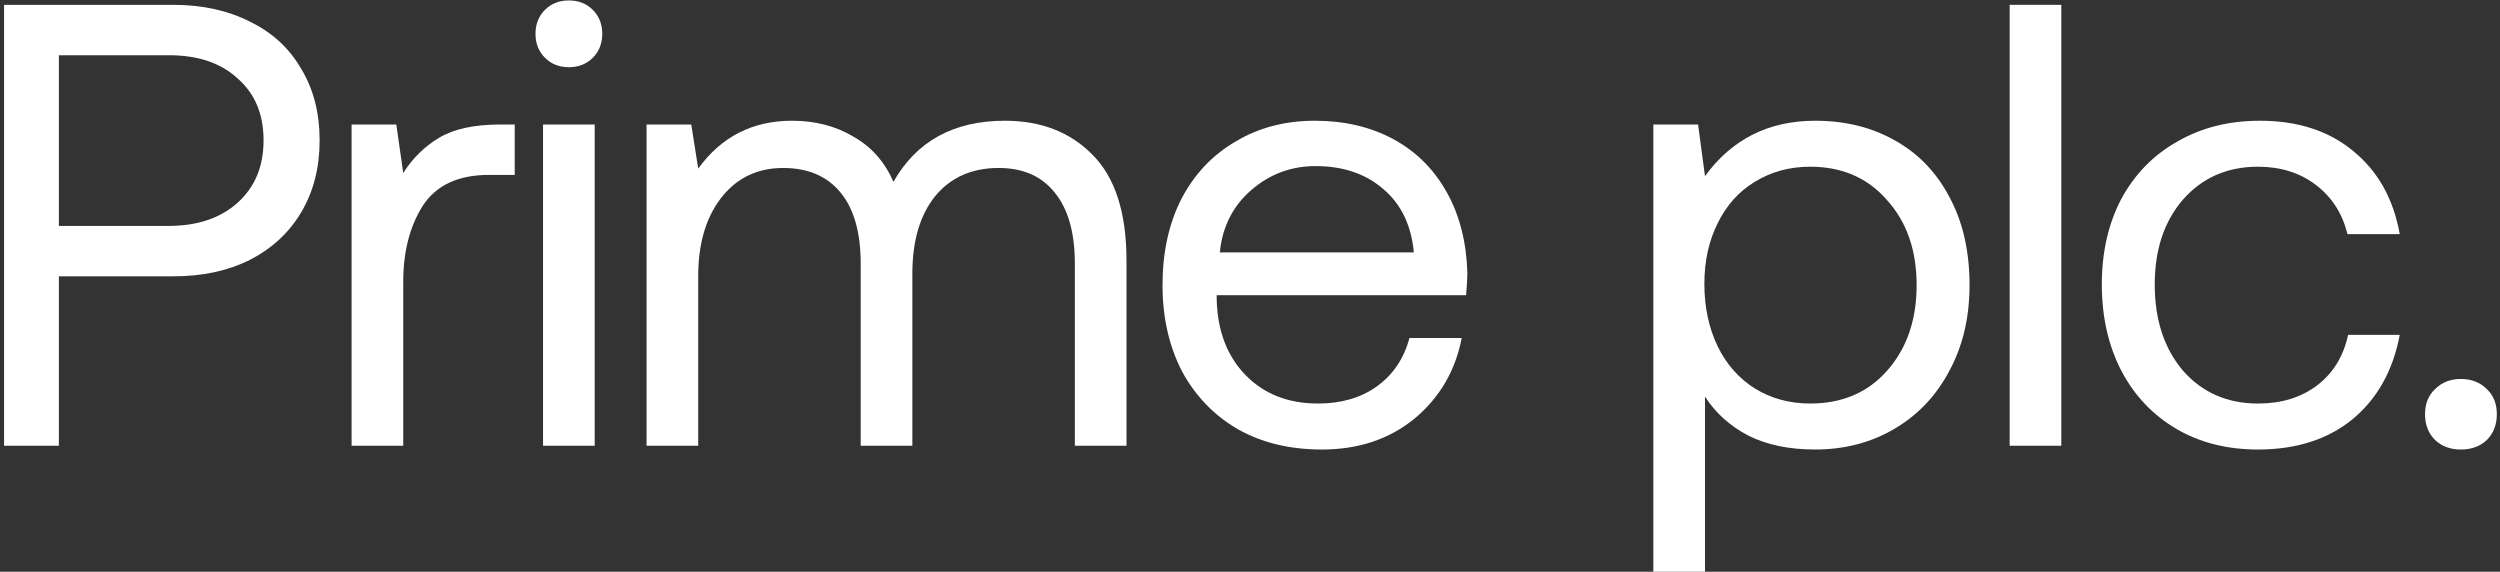 <svg width="516" height="118" viewBox="0 0 516 118" fill="none" xmlns="http://www.w3.org/2000/svg">
<rect x="0" y="0" width="516" height="118" fill="#333333" stroke="none"/>
<path d="M35.81 1C41.79 1 47.077 2.17 51.67 4.51C56.263 6.763 59.773 10.013 62.2 14.26C64.713 18.42 65.97 23.317 65.97 28.95C65.97 34.583 64.713 39.523 62.2 43.77C59.687 48.017 56.133 51.31 51.54 53.65C47.033 55.903 41.79 57.03 35.81 57.03H12.15V92H0.84V1H35.81ZM12.15 46.63H34.77C40.75 46.63 45.517 45.026 49.07 41.82C52.623 38.613 54.4 34.323 54.4 28.95C54.4 23.576 52.623 19.33 49.07 16.21C45.603 13.003 40.88 11.4 34.9 11.4H12.15V46.63Z" fill="white"/>
<path d="M106.238 25.7V36.1H100.908C94.581 36.1 90.031 38.223 87.258 42.47C84.571 46.717 83.228 51.96 83.228 58.2V92H72.568V25.7H81.798L83.228 35.71C85.134 32.676 87.604 30.25 90.638 28.43C93.671 26.61 97.874 25.7 103.248 25.7H106.238Z" fill="white"/>
<path d="M117.416 0.09C119.409 0.09 121.056 0.74 122.356 2.04C123.656 3.34 124.306 4.987 124.306 6.98C124.306 8.973 123.656 10.62 122.356 11.92C121.056 13.22 119.409 13.87 117.416 13.87C115.422 13.87 113.776 13.22 112.476 11.92C111.176 10.62 110.526 8.973 110.526 6.98C110.526 4.987 111.176 3.34 112.476 2.04C113.776 0.74 115.422 0.09 117.416 0.09ZM112.086 25.7H122.746V92H112.086V25.7Z" fill="white"/>
<path d="M207.419 24.92C214.873 24.92 220.896 27.26 225.489 31.94C230.169 36.62 232.509 43.9 232.509 53.78V92H221.849V54.43C221.849 48.017 220.463 43.12 217.689 39.74C215.003 36.36 211.146 34.67 206.119 34.67C200.573 34.67 196.196 36.62 192.989 40.52C189.869 44.42 188.309 49.75 188.309 56.51V92H177.649V54.43C177.649 48.017 176.263 43.12 173.489 39.74C170.716 36.36 166.773 34.67 161.659 34.67C156.286 34.67 151.996 36.75 148.789 40.91C145.669 44.983 144.109 50.356 144.109 57.03V92H133.449V25.7H142.679L144.109 34.8C148.876 28.213 155.333 24.92 163.479 24.92C168.246 24.92 172.449 26.003 176.089 28.17C179.816 30.25 182.589 33.37 184.409 37.53C189.176 29.123 196.846 24.92 207.419 24.92Z" fill="white"/>
<path d="M239.944 58.85C239.944 52.09 241.244 46.153 243.844 41.04C246.53 35.926 250.257 31.983 255.024 29.21C259.79 26.35 265.25 24.92 271.404 24.92C277.47 24.92 282.844 26.177 287.524 28.69C292.204 31.203 295.887 34.843 298.574 39.61C301.26 44.377 302.69 49.967 302.864 56.38C302.864 57.333 302.777 58.85 302.604 60.93H251.124V61.84C251.297 68.34 253.29 73.54 257.104 77.44C260.917 81.34 265.9 83.29 272.054 83.29C276.82 83.29 280.85 82.12 284.144 79.78C287.524 77.353 289.777 74.016 290.904 69.77H301.694C300.394 76.53 297.144 82.076 291.944 86.41C286.744 90.656 280.374 92.78 272.834 92.78C266.247 92.78 260.484 91.393 255.544 88.62C250.604 85.76 246.747 81.773 243.974 76.66C241.287 71.46 239.944 65.523 239.944 58.85ZM291.814 52.09C291.294 46.456 289.17 42.08 285.444 38.96C281.804 35.84 277.167 34.28 271.534 34.28C266.507 34.28 262.087 35.926 258.274 39.22C254.46 42.513 252.294 46.803 251.774 52.09H291.814Z" fill="white"/>
<path d="M374.661 24.92C380.815 24.92 386.275 26.263 391.041 28.95C395.895 31.637 399.665 35.536 402.351 40.65C405.125 45.763 406.511 51.83 406.511 58.85C406.511 65.523 405.125 71.416 402.351 76.53C399.665 81.643 395.895 85.63 391.041 88.49C386.188 91.35 380.728 92.78 374.661 92.78C369.288 92.78 364.695 91.826 360.881 89.92C357.068 87.927 354.078 85.24 351.911 81.86V118H341.251V25.7H350.481L351.911 36.36C357.458 28.733 365.041 24.92 374.661 24.92ZM373.621 83.29C380.208 83.29 385.495 81.037 389.481 76.53C393.555 71.936 395.591 66.043 395.591 58.85C395.591 51.657 393.555 45.806 389.481 41.3C385.495 36.706 380.208 34.41 373.621 34.41C369.375 34.41 365.561 35.45 362.181 37.53C358.888 39.523 356.331 42.383 354.511 46.11C352.691 49.75 351.781 53.91 351.781 58.59C351.781 63.356 352.691 67.647 354.511 71.46C356.331 75.186 358.888 78.09 362.181 80.17C365.561 82.25 369.375 83.29 373.621 83.29Z" fill="white"/>
<path d="M414.793 1H425.453V92H414.793V1Z" fill="white"/>
<path d="M495.306 69.12C493.92 76.487 490.67 82.293 485.556 86.54C480.443 90.7 473.943 92.78 466.056 92.78C459.643 92.78 454.01 91.35 449.156 88.49C444.303 85.63 440.533 81.643 437.846 76.53C435.16 71.33 433.816 65.393 433.816 58.72C433.816 52.047 435.16 46.153 437.846 41.04C440.62 35.926 444.476 31.983 449.416 29.21C454.356 26.35 460.033 24.92 466.446 24.92C474.246 24.92 480.66 27 485.686 31.16C490.8 35.32 494.006 41.04 495.306 48.32H484.516C483.476 44.073 481.31 40.693 478.016 38.18C474.723 35.666 470.736 34.41 466.056 34.41C459.73 34.41 454.573 36.663 450.586 41.17C446.686 45.676 444.736 51.526 444.736 58.72C444.736 66 446.686 71.936 450.586 76.53C454.573 81.037 459.73 83.29 466.056 83.29C470.91 83.29 474.983 82.033 478.276 79.52C481.57 77.007 483.693 73.54 484.646 69.12H495.306Z" fill="white"/>
<path d="M500.527 85.5C500.527 83.333 501.22 81.6 502.607 80.3C503.993 78.913 505.77 78.22 507.937 78.22C510.103 78.22 511.88 78.913 513.267 80.3C514.653 81.6 515.347 83.333 515.347 85.5C515.347 87.666 514.653 89.443 513.267 90.83C511.88 92.13 510.103 92.78 507.937 92.78C505.77 92.78 503.993 92.13 502.607 90.83C501.22 89.443 500.527 87.666 500.527 85.5Z" fill="white"/>
</svg>
